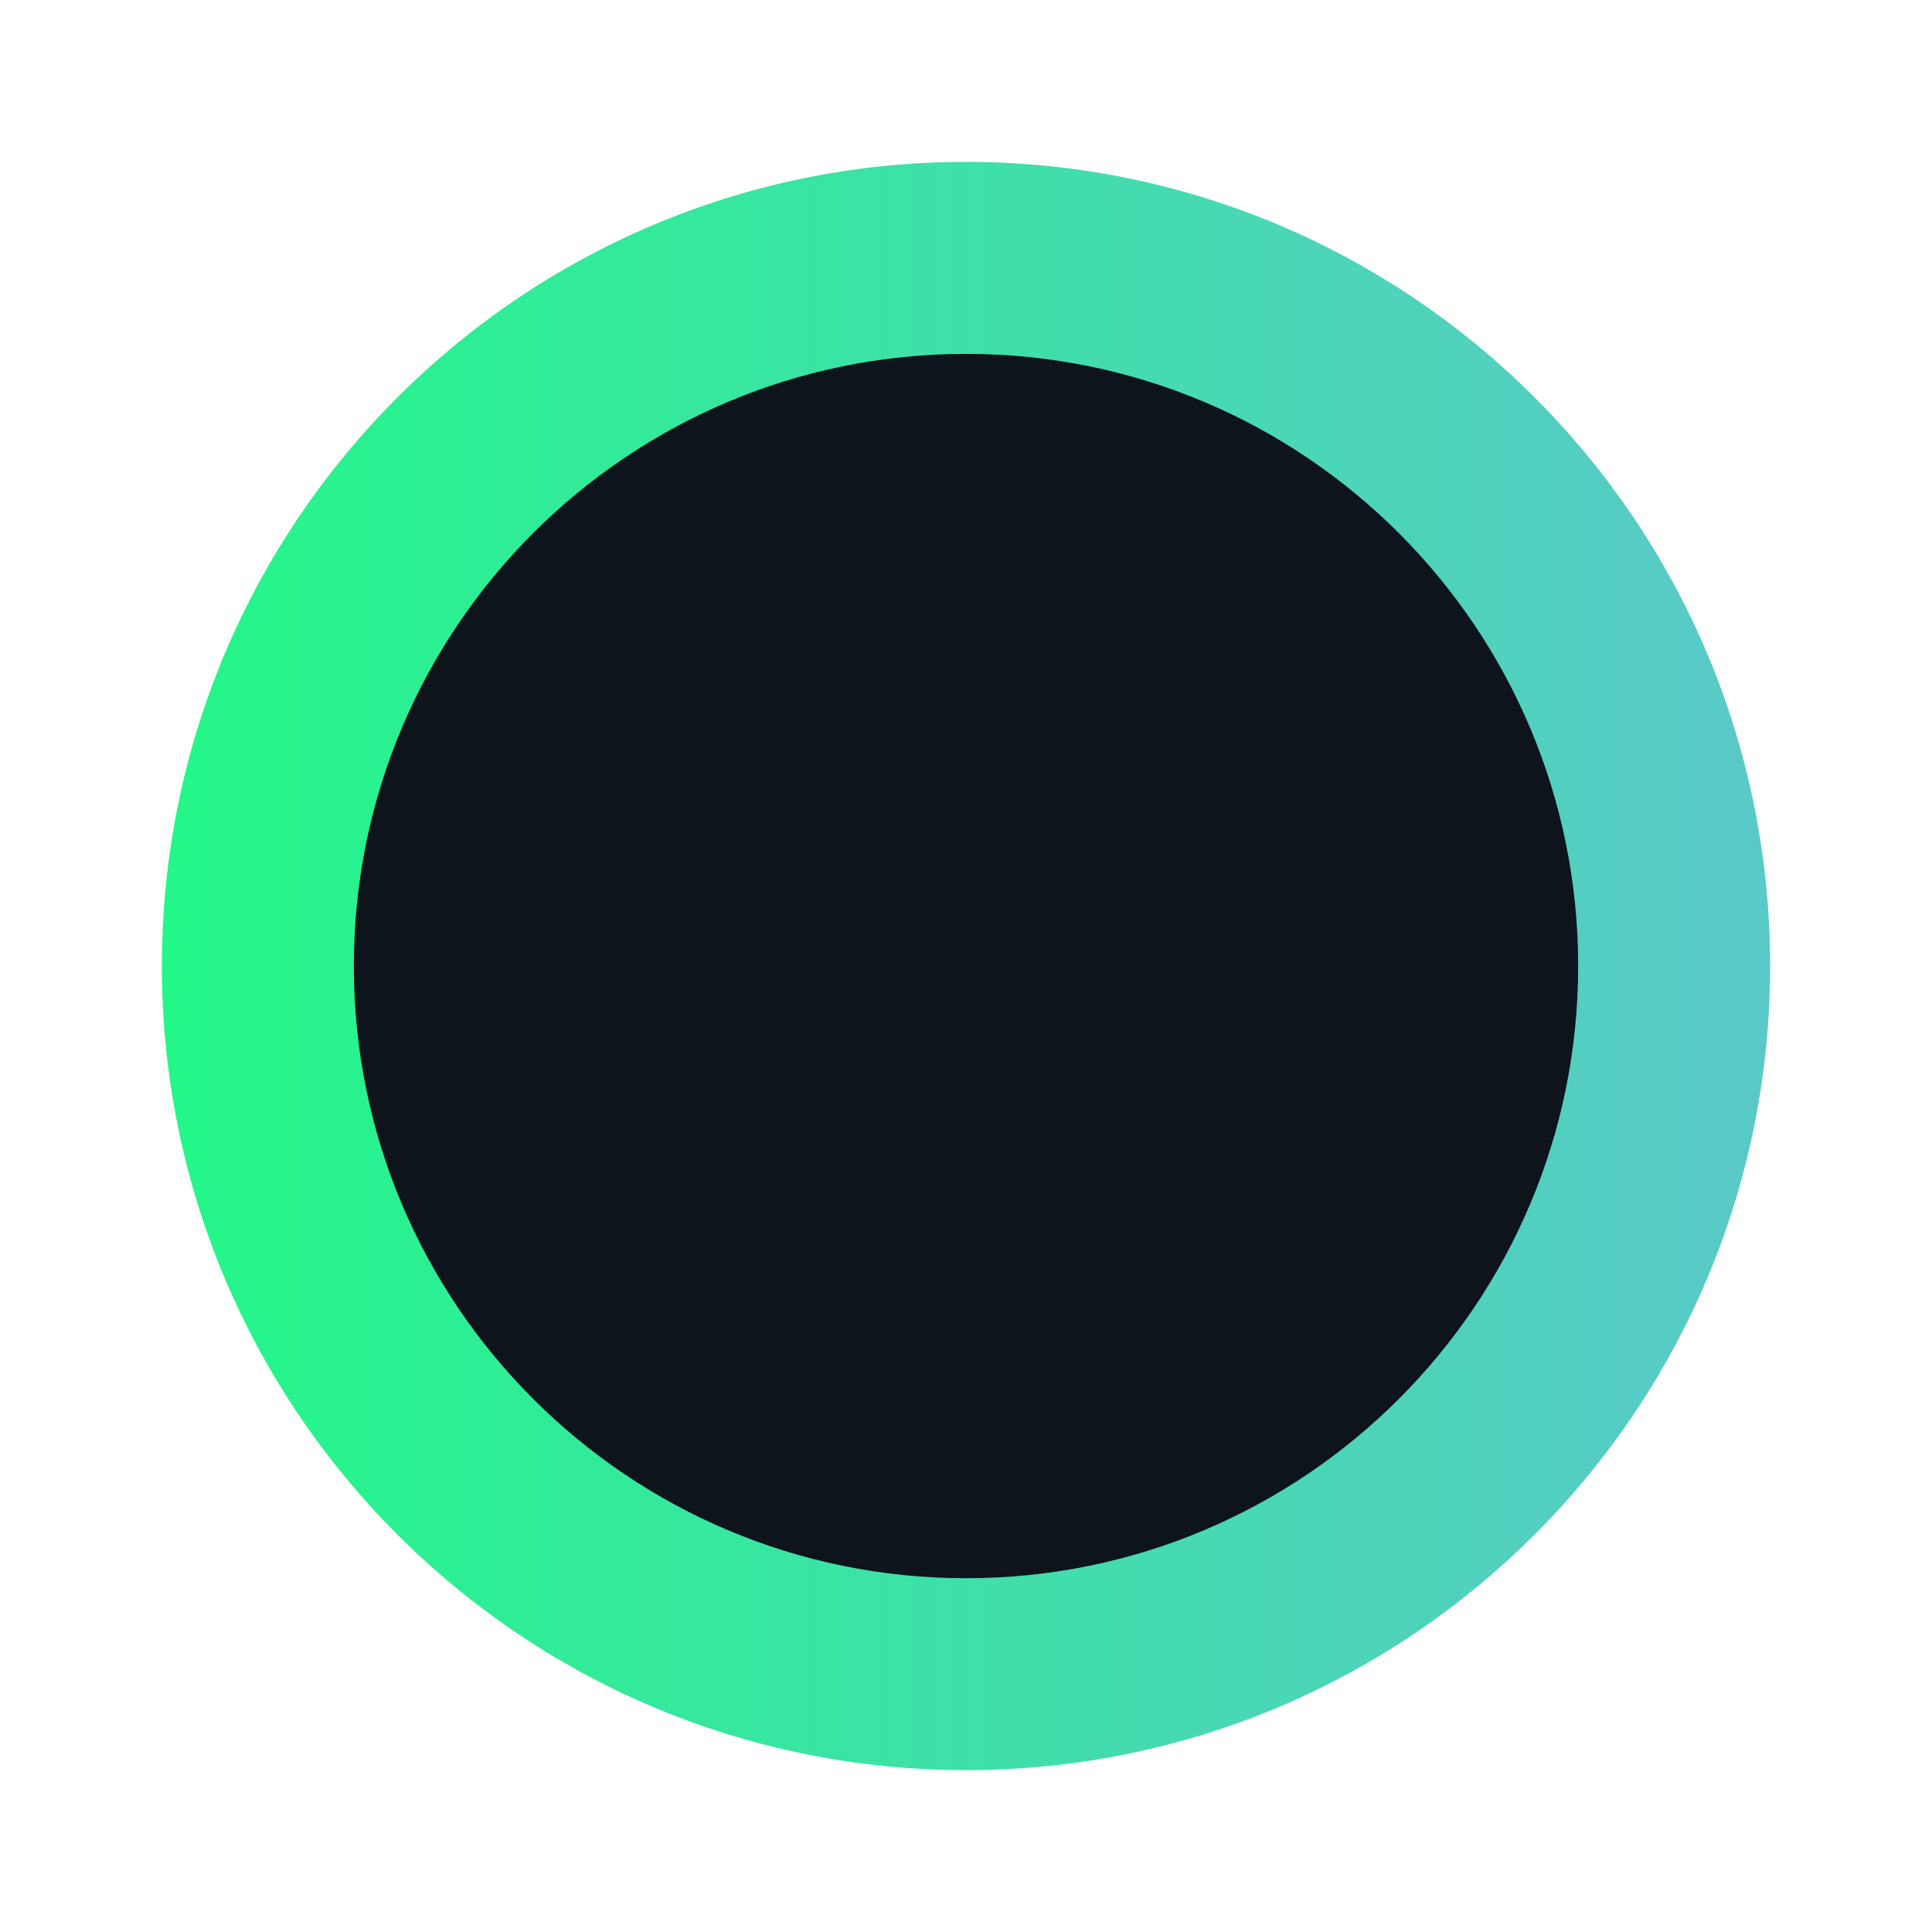 <?xml version="1.0" encoding="UTF-8"?>
<svg id="Layer_2" data-name="Layer 2" xmlns="http://www.w3.org/2000/svg" width="185" height="185" xmlns:xlink="http://www.w3.org/1999/xlink" viewBox="0 0 185 185">
  <defs>
    <linearGradient id="linear-gradient" x1="15.5" y1="92.5" x2="169.5" y2="92.5" gradientUnits="userSpaceOnUse">
      <stop offset="0" stop-color="#23f788"/>
      <stop offset="1" stop-color="#5ac9c9"/>
    </linearGradient>
    <filter id="blur_codifin">
      <feGaussianBlur stdDeviation="8"/>
    </filter>
  </defs>
  <path d="m92.5,15.5C49.972,15.5,15.5,49.972,15.5,92.5s34.472,77,77,77,77-34.472,77-77S135.028,15.5,92.5,15.5Z" style="fill: url(#linear-gradient); filter: url(#blur_codifin); stroke-width: 0px;"/>
  <path id="cut" d="m151.119,92.5c0,32.379-26.245,58.624-58.614,58.624s-58.624-26.245-58.624-58.624,26.245-58.614,58.624-58.614,58.614,26.245,58.614,58.614Z" style="fill: #0D141C; stroke-width: 0px;"/>
</svg>